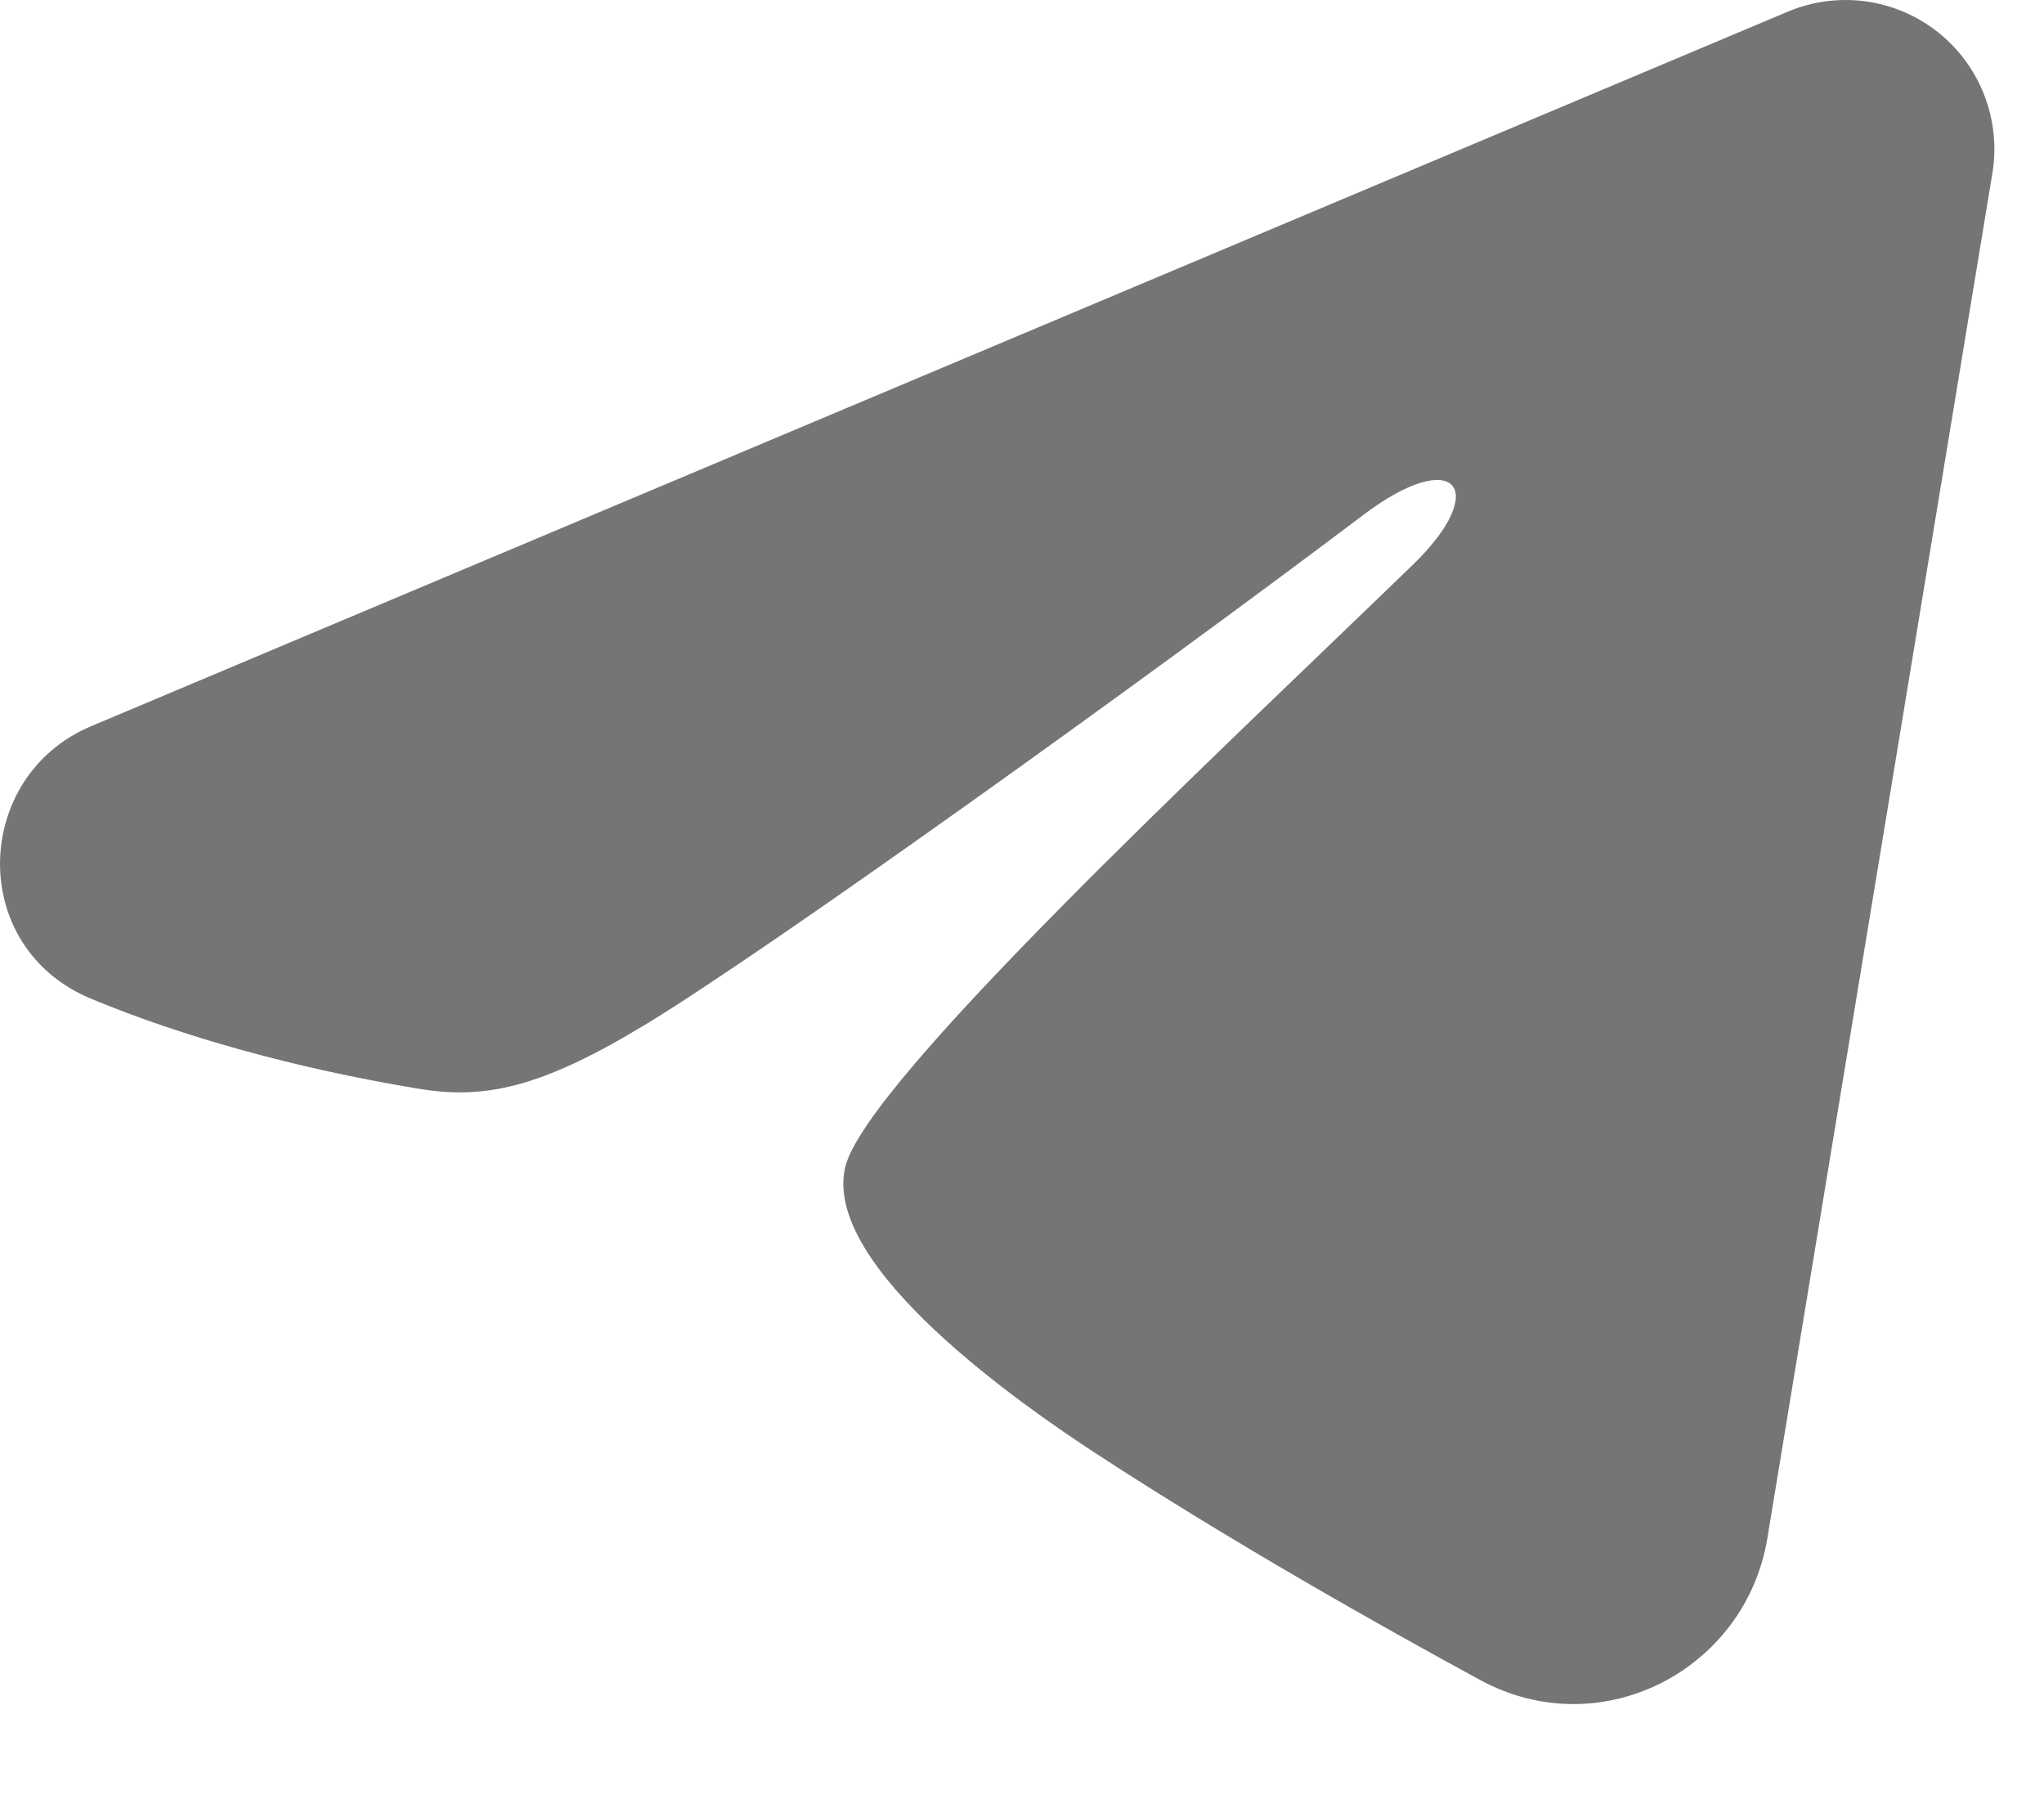 <?xml version="1.0" encoding="UTF-8"?> <svg xmlns="http://www.w3.org/2000/svg" width="17" height="15" viewBox="0 0 17 15" fill="none"> <path fill-rule="evenodd" clip-rule="evenodd" d="M14.869 0.097C15.073 0.011 15.296 -0.018 15.515 0.011C15.735 0.041 15.942 0.129 16.116 0.266C16.289 0.403 16.423 0.584 16.503 0.79C16.583 0.997 16.607 1.221 16.571 1.439L14.699 12.792C14.517 13.887 13.316 14.515 12.311 13.97C11.471 13.514 10.223 12.81 9.101 12.077C8.54 11.709 6.821 10.533 7.032 9.697C7.214 8.981 10.102 6.292 11.753 4.694C12.4 4.066 12.105 3.703 11.34 4.281C9.439 5.715 6.39 7.897 5.382 8.511C4.492 9.052 4.028 9.144 3.474 9.052C2.462 8.884 1.523 8.623 0.758 8.305C-0.277 7.876 -0.227 6.453 0.757 6.039L14.869 0.097Z" fill="#757575"></path> </svg> 